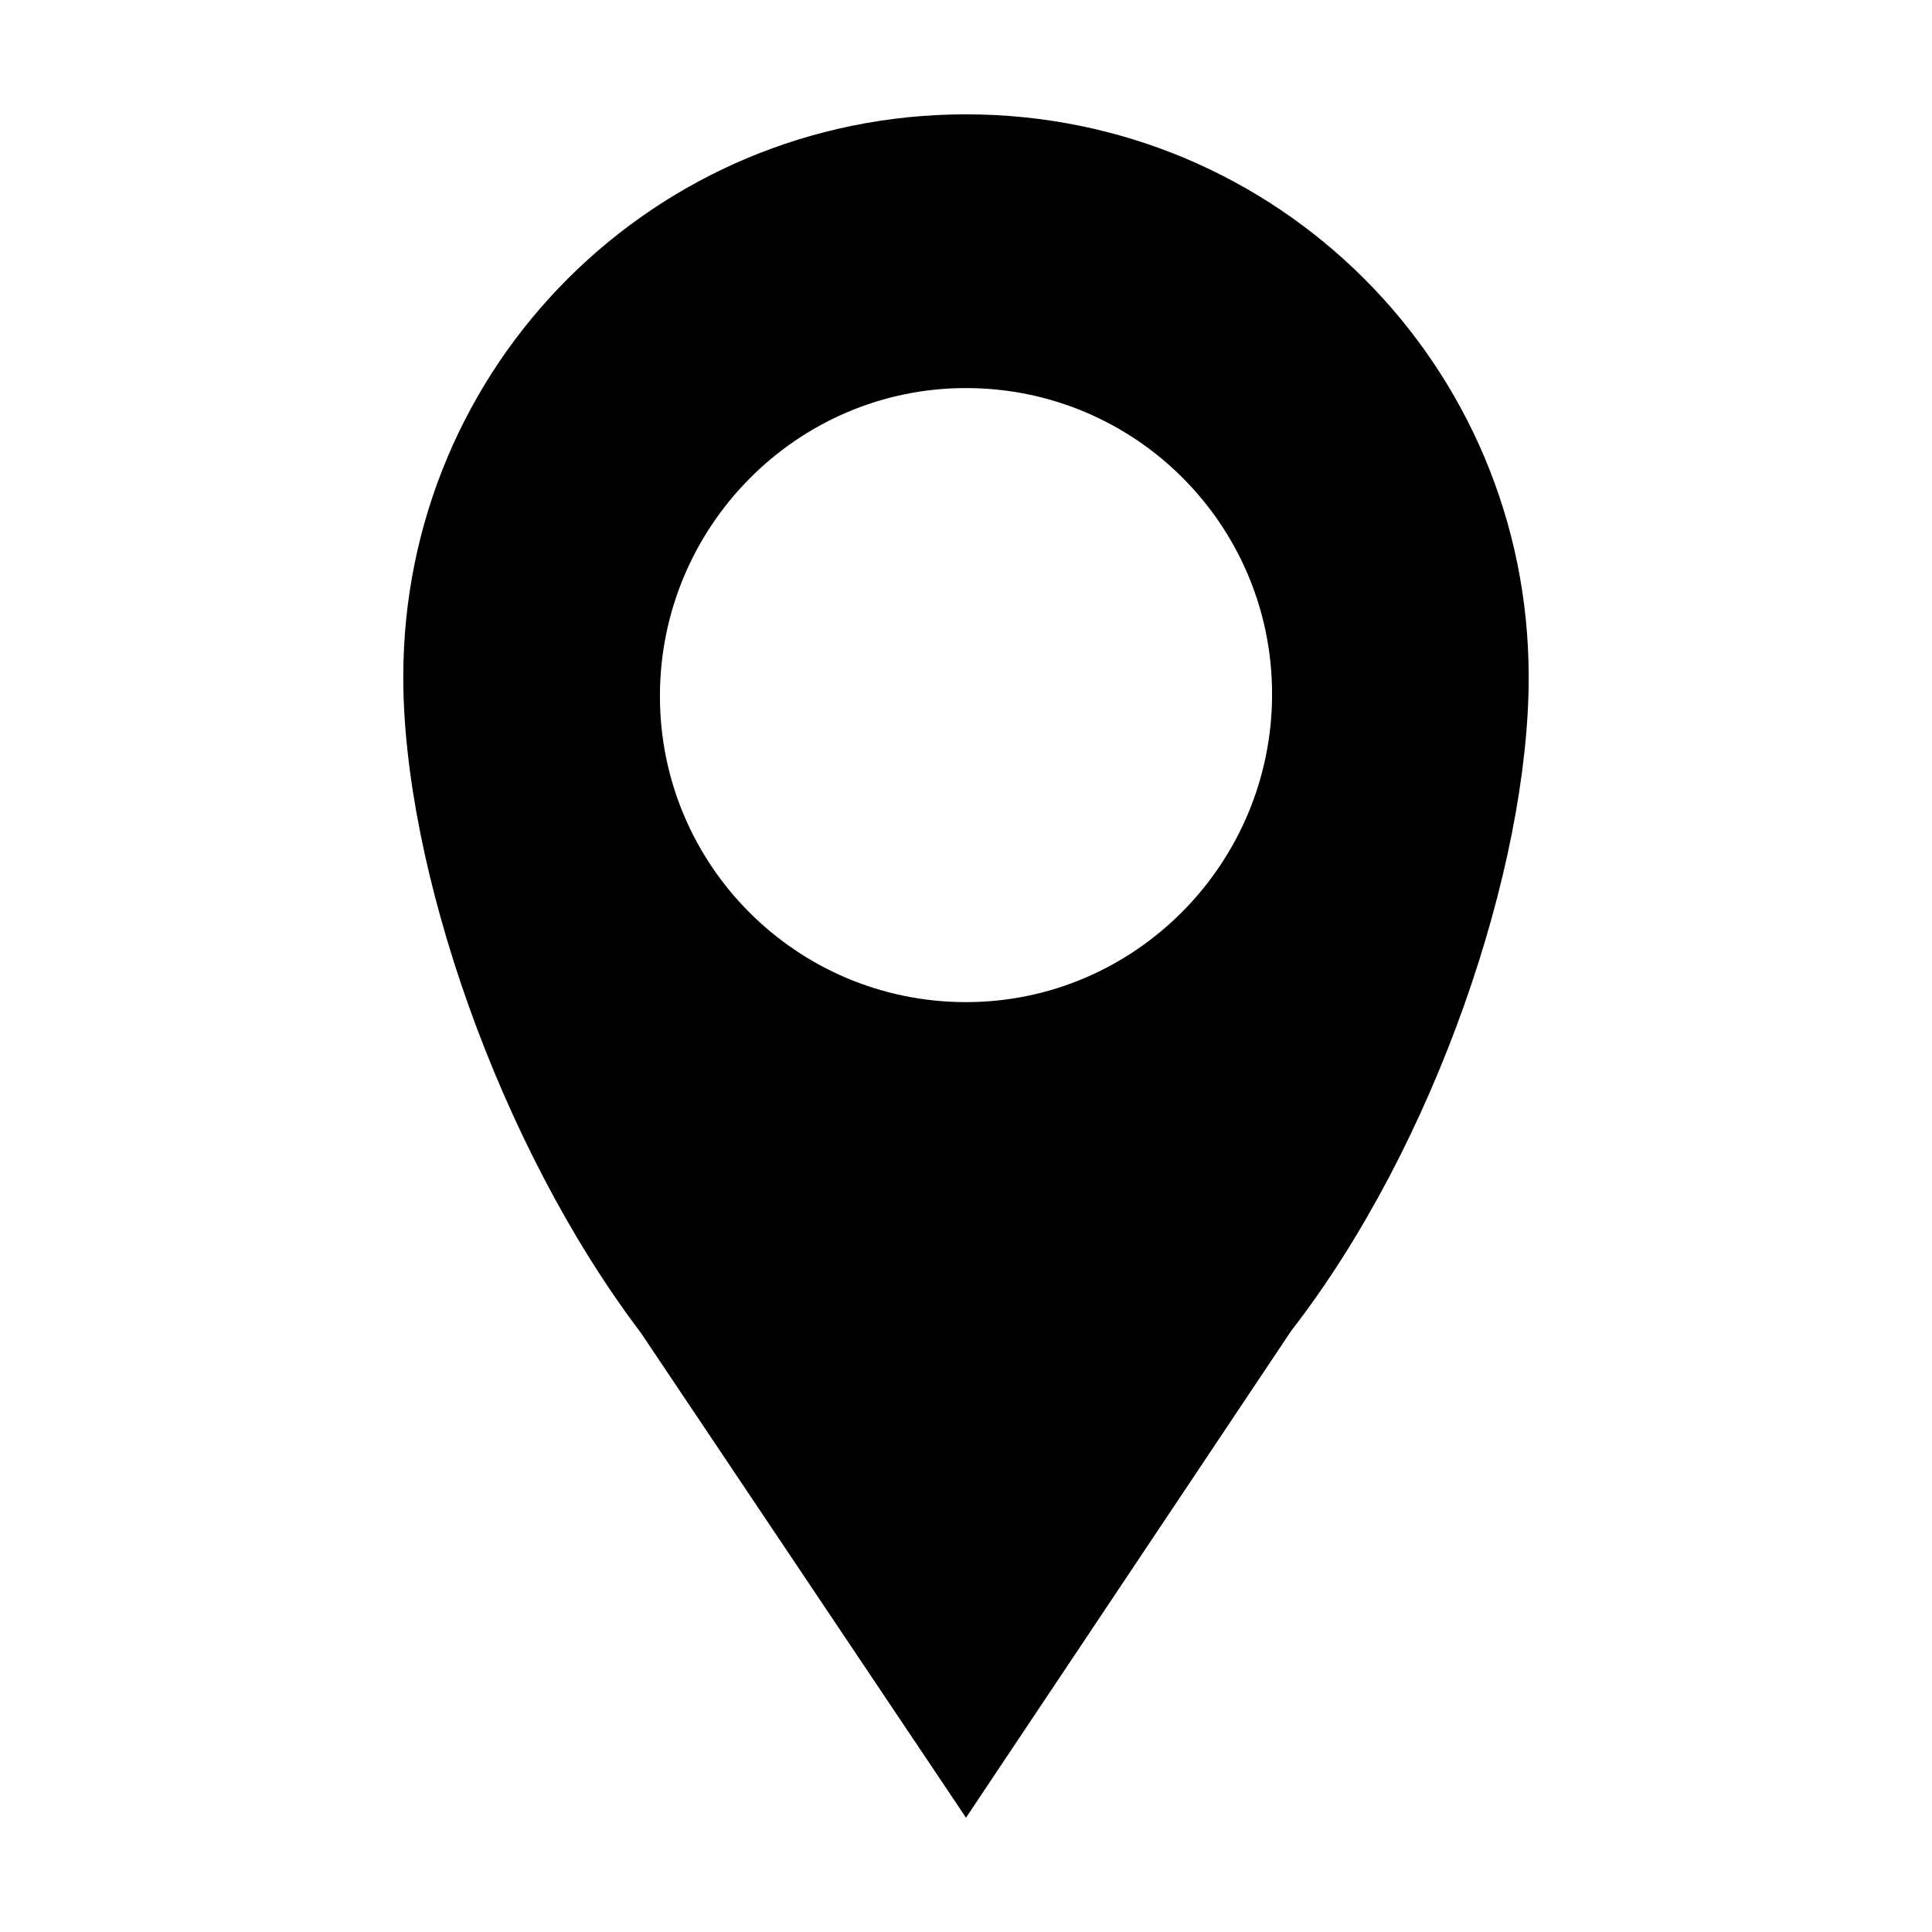 <?xml version="1.0" encoding="UTF-8"?>
<!-- Uploaded to: SVG Repo, www.svgrepo.com, Generator: SVG Repo Mixer Tools -->
<svg fill="#000000" width="800px" height="800px" version="1.1" viewBox="144 144 512 512" xmlns="http://www.w3.org/2000/svg">
 <path d="m549.12 323.42c0-82.625-66.5-149.12-149.12-149.12s-149.13 66.5-149.13 149.12c0 50.383 25.191 123.94 62.977 173.81l86.152 128.48 86.152-128.98c38.289-49.375 62.973-122.93 62.973-173.31zm-149.12 86.152c-44.84 0-81.113-36.273-81.113-81.113 0-44.84 36.273-81.617 81.113-81.617s81.113 36.273 81.113 81.113-36.277 81.617-81.113 81.617z"/>
</svg>